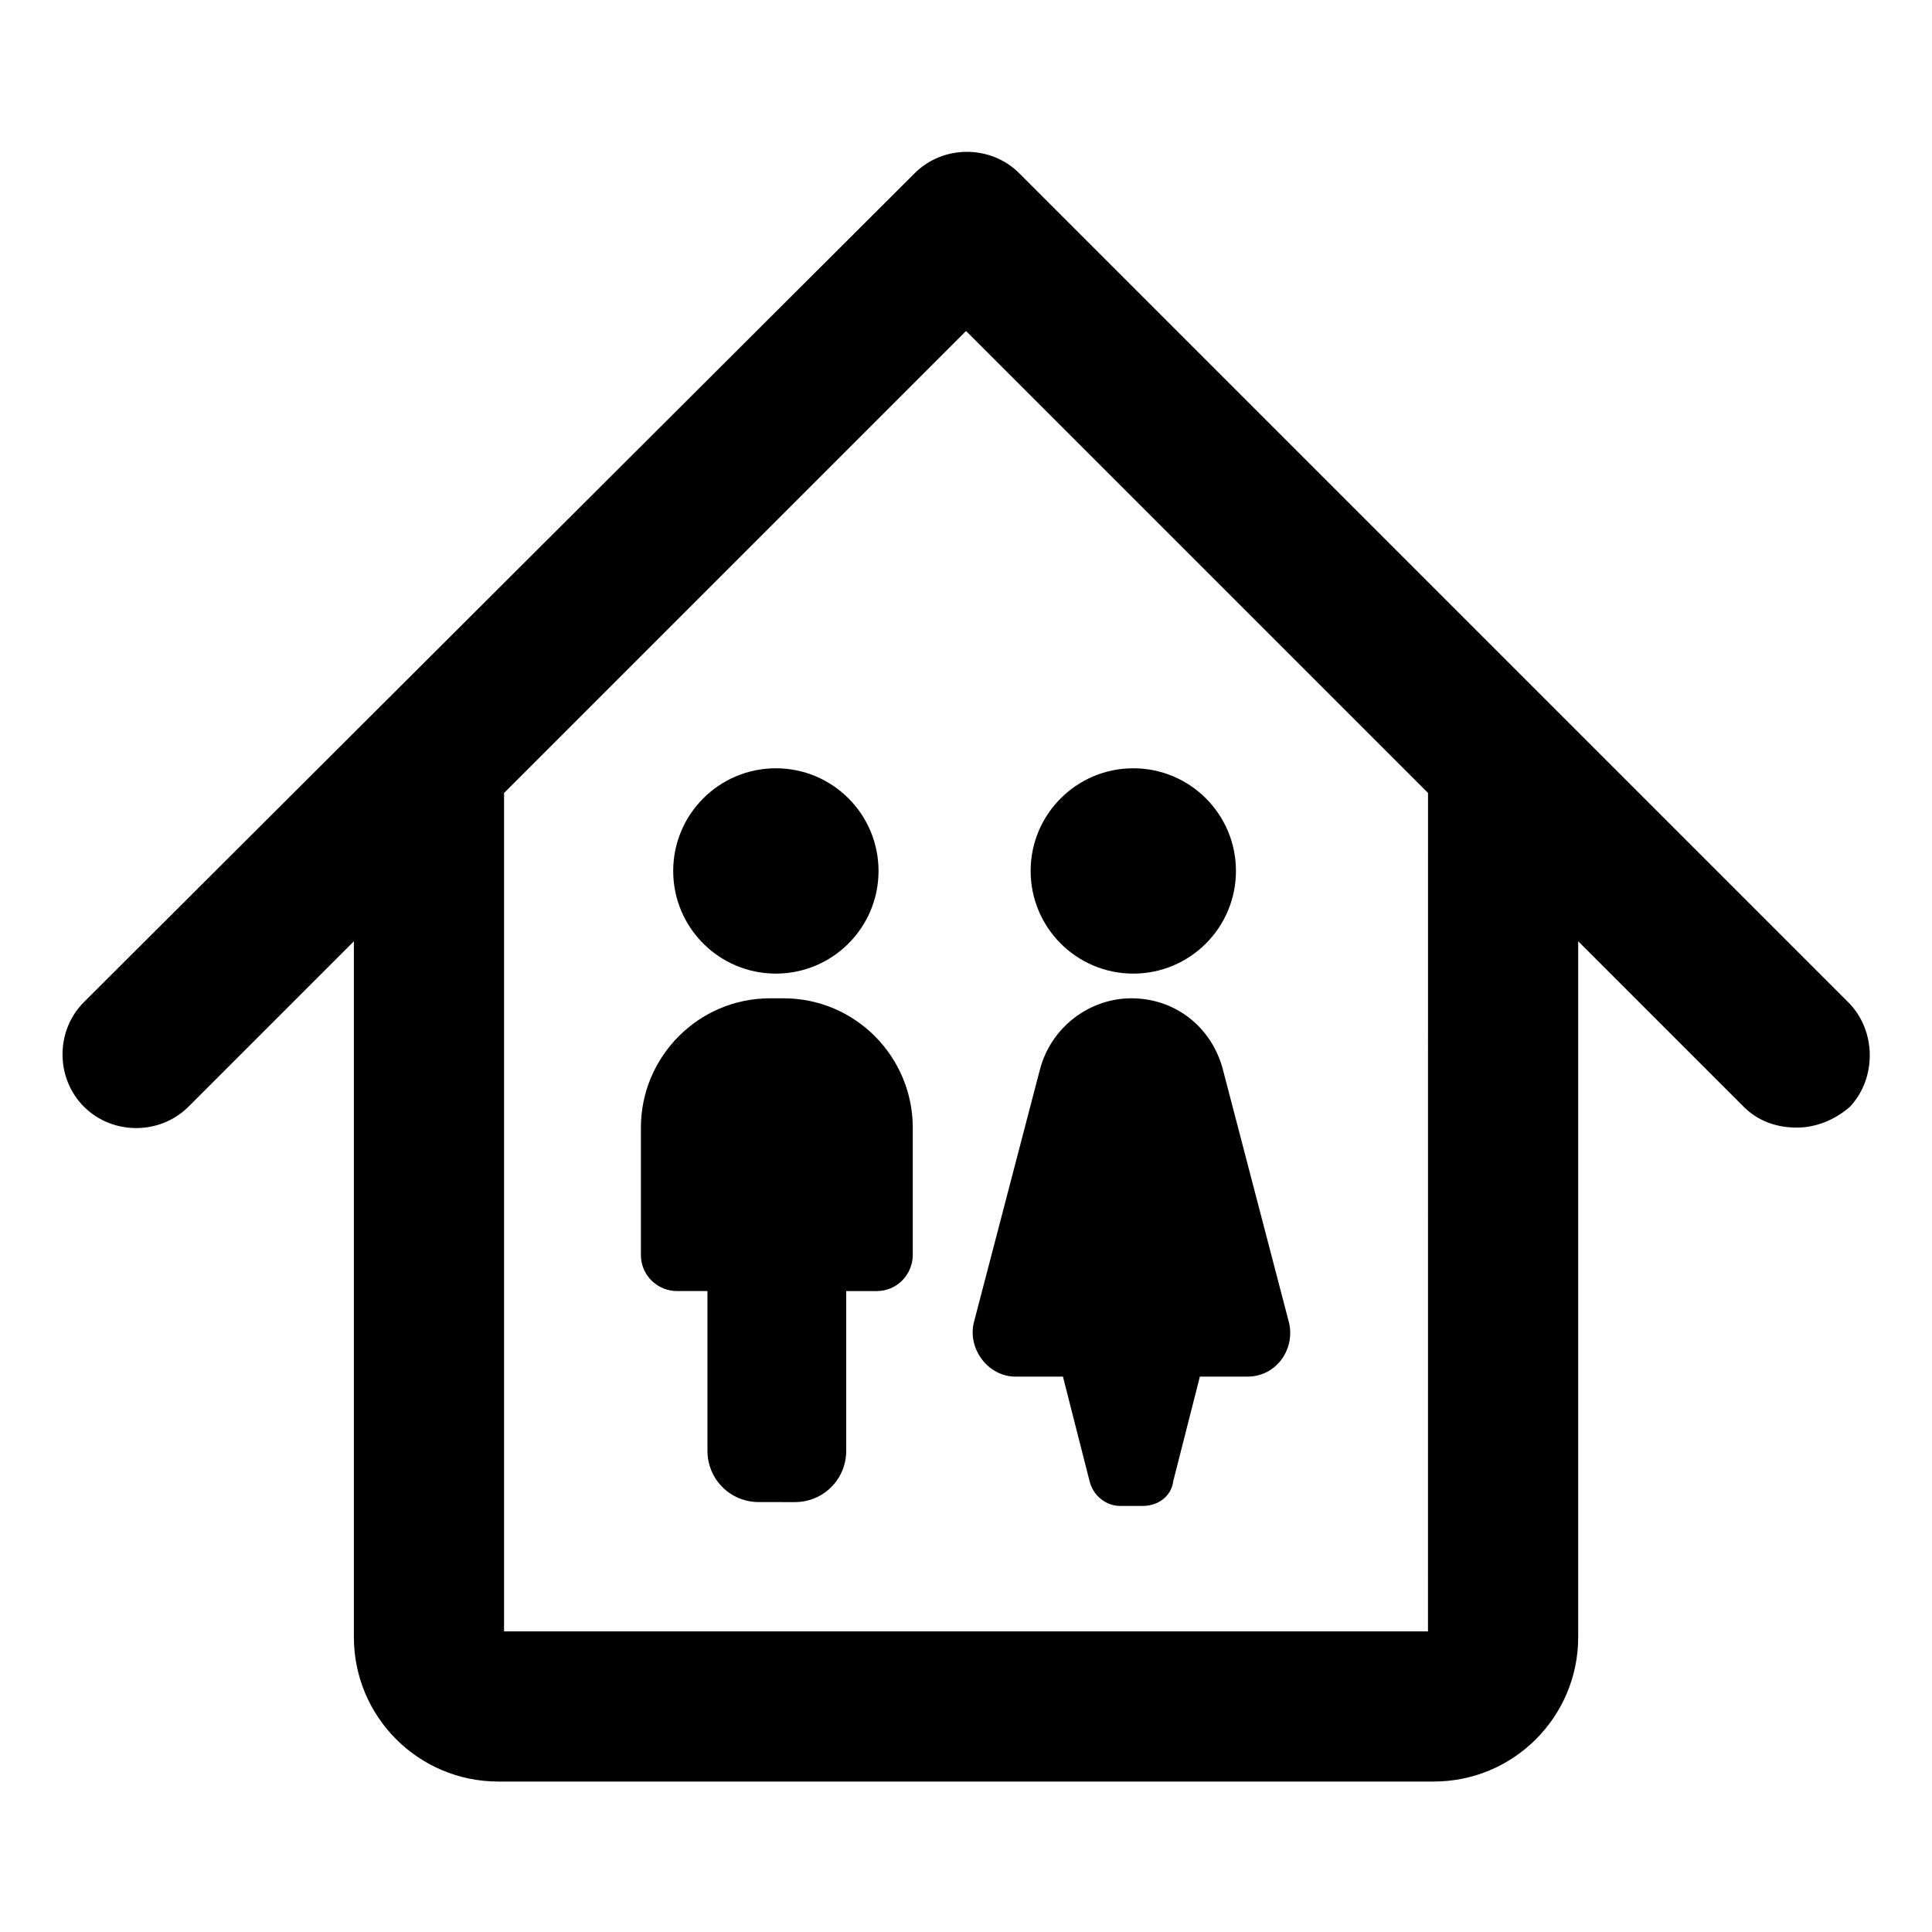<?xml version="1.0" encoding="UTF-8"?>
<!-- Uploaded to: SVG Repo, www.svgrepo.com, Generator: SVG Repo Mixer Tools -->
<svg fill="#000000" width="800px" height="800px" version="1.1" viewBox="144 144 512 512" xmlns="http://www.w3.org/2000/svg">
 <g>
  <path d="m633.77 409.57-219.66-219.66c-7.559-7.559-20.152-7.559-27.711 0l-220.16 219.66c-7.559 7.559-7.559 20.152 0 27.711 7.559 7.559 20.152 7.559 27.711 0l43.832-43.832v184.39c0 21.16 17.129 38.289 38.289 38.289h247.88c21.16 0 38.289-17.129 38.289-38.289v-184.39l43.832 43.832c4.031 4.031 9.07 5.543 14.105 5.543 5.039 0 10.078-2.016 14.105-5.543 7.055-7.559 7.055-20.152-0.504-27.711zm-111.34 166.76h-244.85v-222.18l122.43-122.43 122.43 122.43z"/>
  <path d="m351.63 408.56h-3.527c-19.145 0-34.258 15.617-34.258 34.258v33.754c0 5.543 4.535 9.574 9.574 9.574h8.062v42.32c0 7.559 6.047 13.602 13.602 13.602l9.57 0.004c7.559 0 13.602-6.047 13.602-13.602v-42.32h8.062c5.543 0 9.574-4.535 9.574-9.574v-33.754c-0.004-18.645-15.117-34.262-34.262-34.262z"/>
  <path d="m376.82 374.81c0 15.023-12.18 27.207-27.207 27.207-15.023 0-27.207-12.184-27.207-27.207 0-15.027 12.184-27.207 27.207-27.207 15.027 0 27.207 12.18 27.207 27.207"/>
  <path d="m413.1 508.82h12.594l7.055 27.711c1.008 4.031 4.535 6.551 8.062 6.551h6.047c4.031 0 7.559-2.519 8.062-6.551l7.055-27.711h12.594c7.559 0 12.594-7.055 11.082-14.105l-17.633-67.512c-3.023-11.082-12.594-18.641-24.184-18.641-11.082 0-21.16 7.559-24.184 18.641l-17.633 67.512c-1.512 7.055 4.027 14.105 11.082 14.105z"/>
  <path d="m471.54 374.81c0 15.023-12.18 27.207-27.207 27.207-15.023 0-27.203-12.184-27.203-27.207 0-15.027 12.18-27.207 27.203-27.207 15.027 0 27.207 12.18 27.207 27.207"/>
 </g>
</svg>